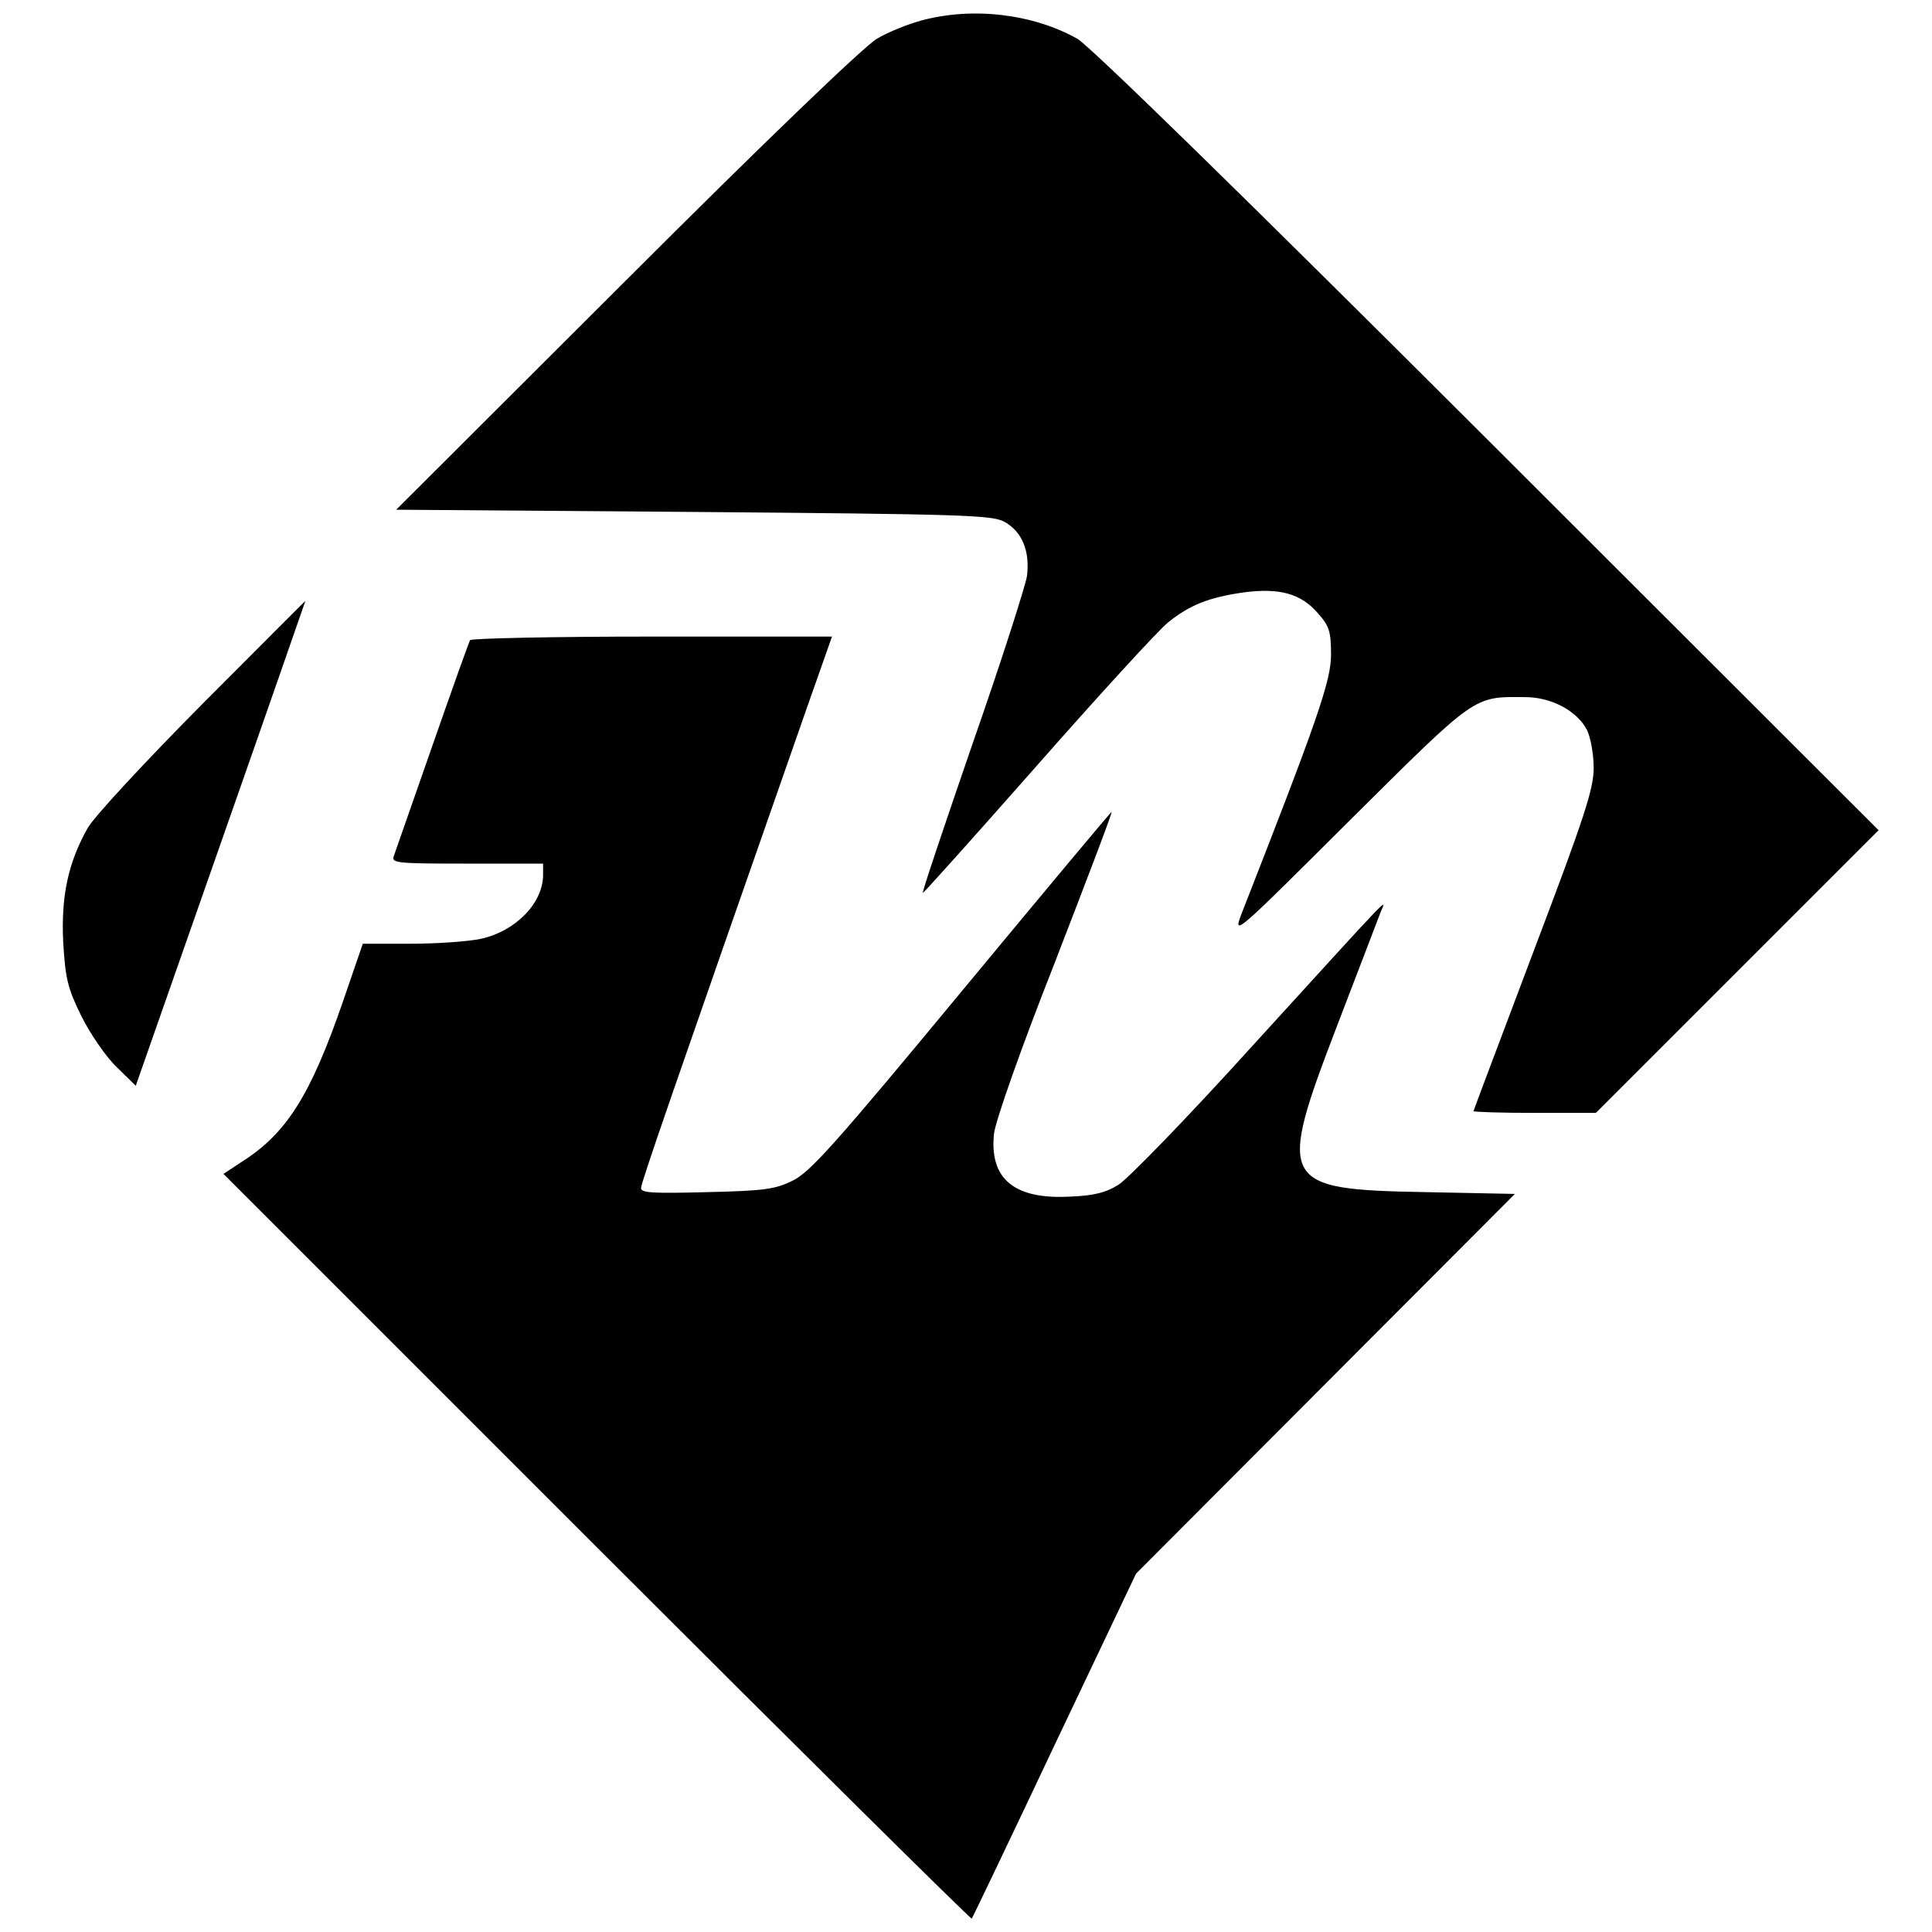 <?xml version="1.0" standalone="no"?>
<!DOCTYPE svg PUBLIC "-//W3C//DTD SVG 20010904//EN"
 "http://www.w3.org/TR/2001/REC-SVG-20010904/DTD/svg10.dtd">
<svg version="1.0" xmlns="http://www.w3.org/2000/svg"
 width="434pt" height="434pt" viewBox="0 0 434 434"
 preserveAspectRatio="xMidYMid meet">
<g transform="translate(0,434) scale(0.1,-0.1)"
fill="#000000" stroke="none">
<path d="M2070 4294 c-30 -8 -75 -26 -100 -41 -27 -15 -255 -234 -563 -542
l-517 -516 667 -5 c604 -5 671 -7 699 -22 40 -22 58 -66 51 -122 -4 -24 -58
-193 -122 -376 -63 -183 -114 -334 -112 -336 1 -1 117 128 257 287 140 159
272 303 293 320 49 40 93 57 169 68 81 11 130 -2 168 -46 26 -29 30 -41 30
-94 0 -58 -30 -145 -200 -579 -21 -55 -20 -54 242 207 286 284 277 278 394
277 59 0 117 -31 139 -74 8 -16 15 -54 15 -85 0 -47 -20 -109 -135 -412 -74
-196 -135 -358 -135 -359 0 -2 62 -4 138 -4 l137 0 318 318 317 317 -877 876
c-550 549 -895 886 -923 902 -100 56 -235 72 -350 41z"/>
<path d="M454 2758 c-127 -128 -243 -253 -257 -278 -44 -78 -60 -153 -55 -257
5 -82 10 -103 41 -166 20 -40 55 -91 79 -114 l43 -42 191 545 c105 299 190
544 190 544 -1 0 -105 -105 -232 -232z"/>
<path d="M1056 2902 c-3 -5 -41 -112 -85 -238 -44 -126 -83 -237 -86 -246 -7
-17 5 -18 164 -18 l171 0 0 -25 c0 -64 -62 -127 -140 -144 -28 -6 -99 -11
-158 -11 l-107 0 -44 -128 c-73 -212 -127 -298 -228 -362 l-41 -27 838 -838
c462 -462 841 -837 843 -835 2 3 86 178 186 390 l183 385 425 426 426 427
-199 4 c-331 6 -337 18 -198 380 47 123 90 234 95 248 12 31 42 62 -289 -301
-143 -158 -278 -297 -299 -310 -28 -18 -56 -25 -109 -27 -126 -7 -182 40 -171
142 4 30 60 190 137 385 71 184 129 335 127 337 -1 1 -152 -180 -336 -402
-283 -342 -341 -407 -380 -426 -40 -20 -66 -23 -193 -26 -119 -3 -148 -2 -148
9 0 12 67 205 374 1083 l55 156 -404 0 c-222 0 -406 -4 -409 -8z"/>
</g>
</svg>
